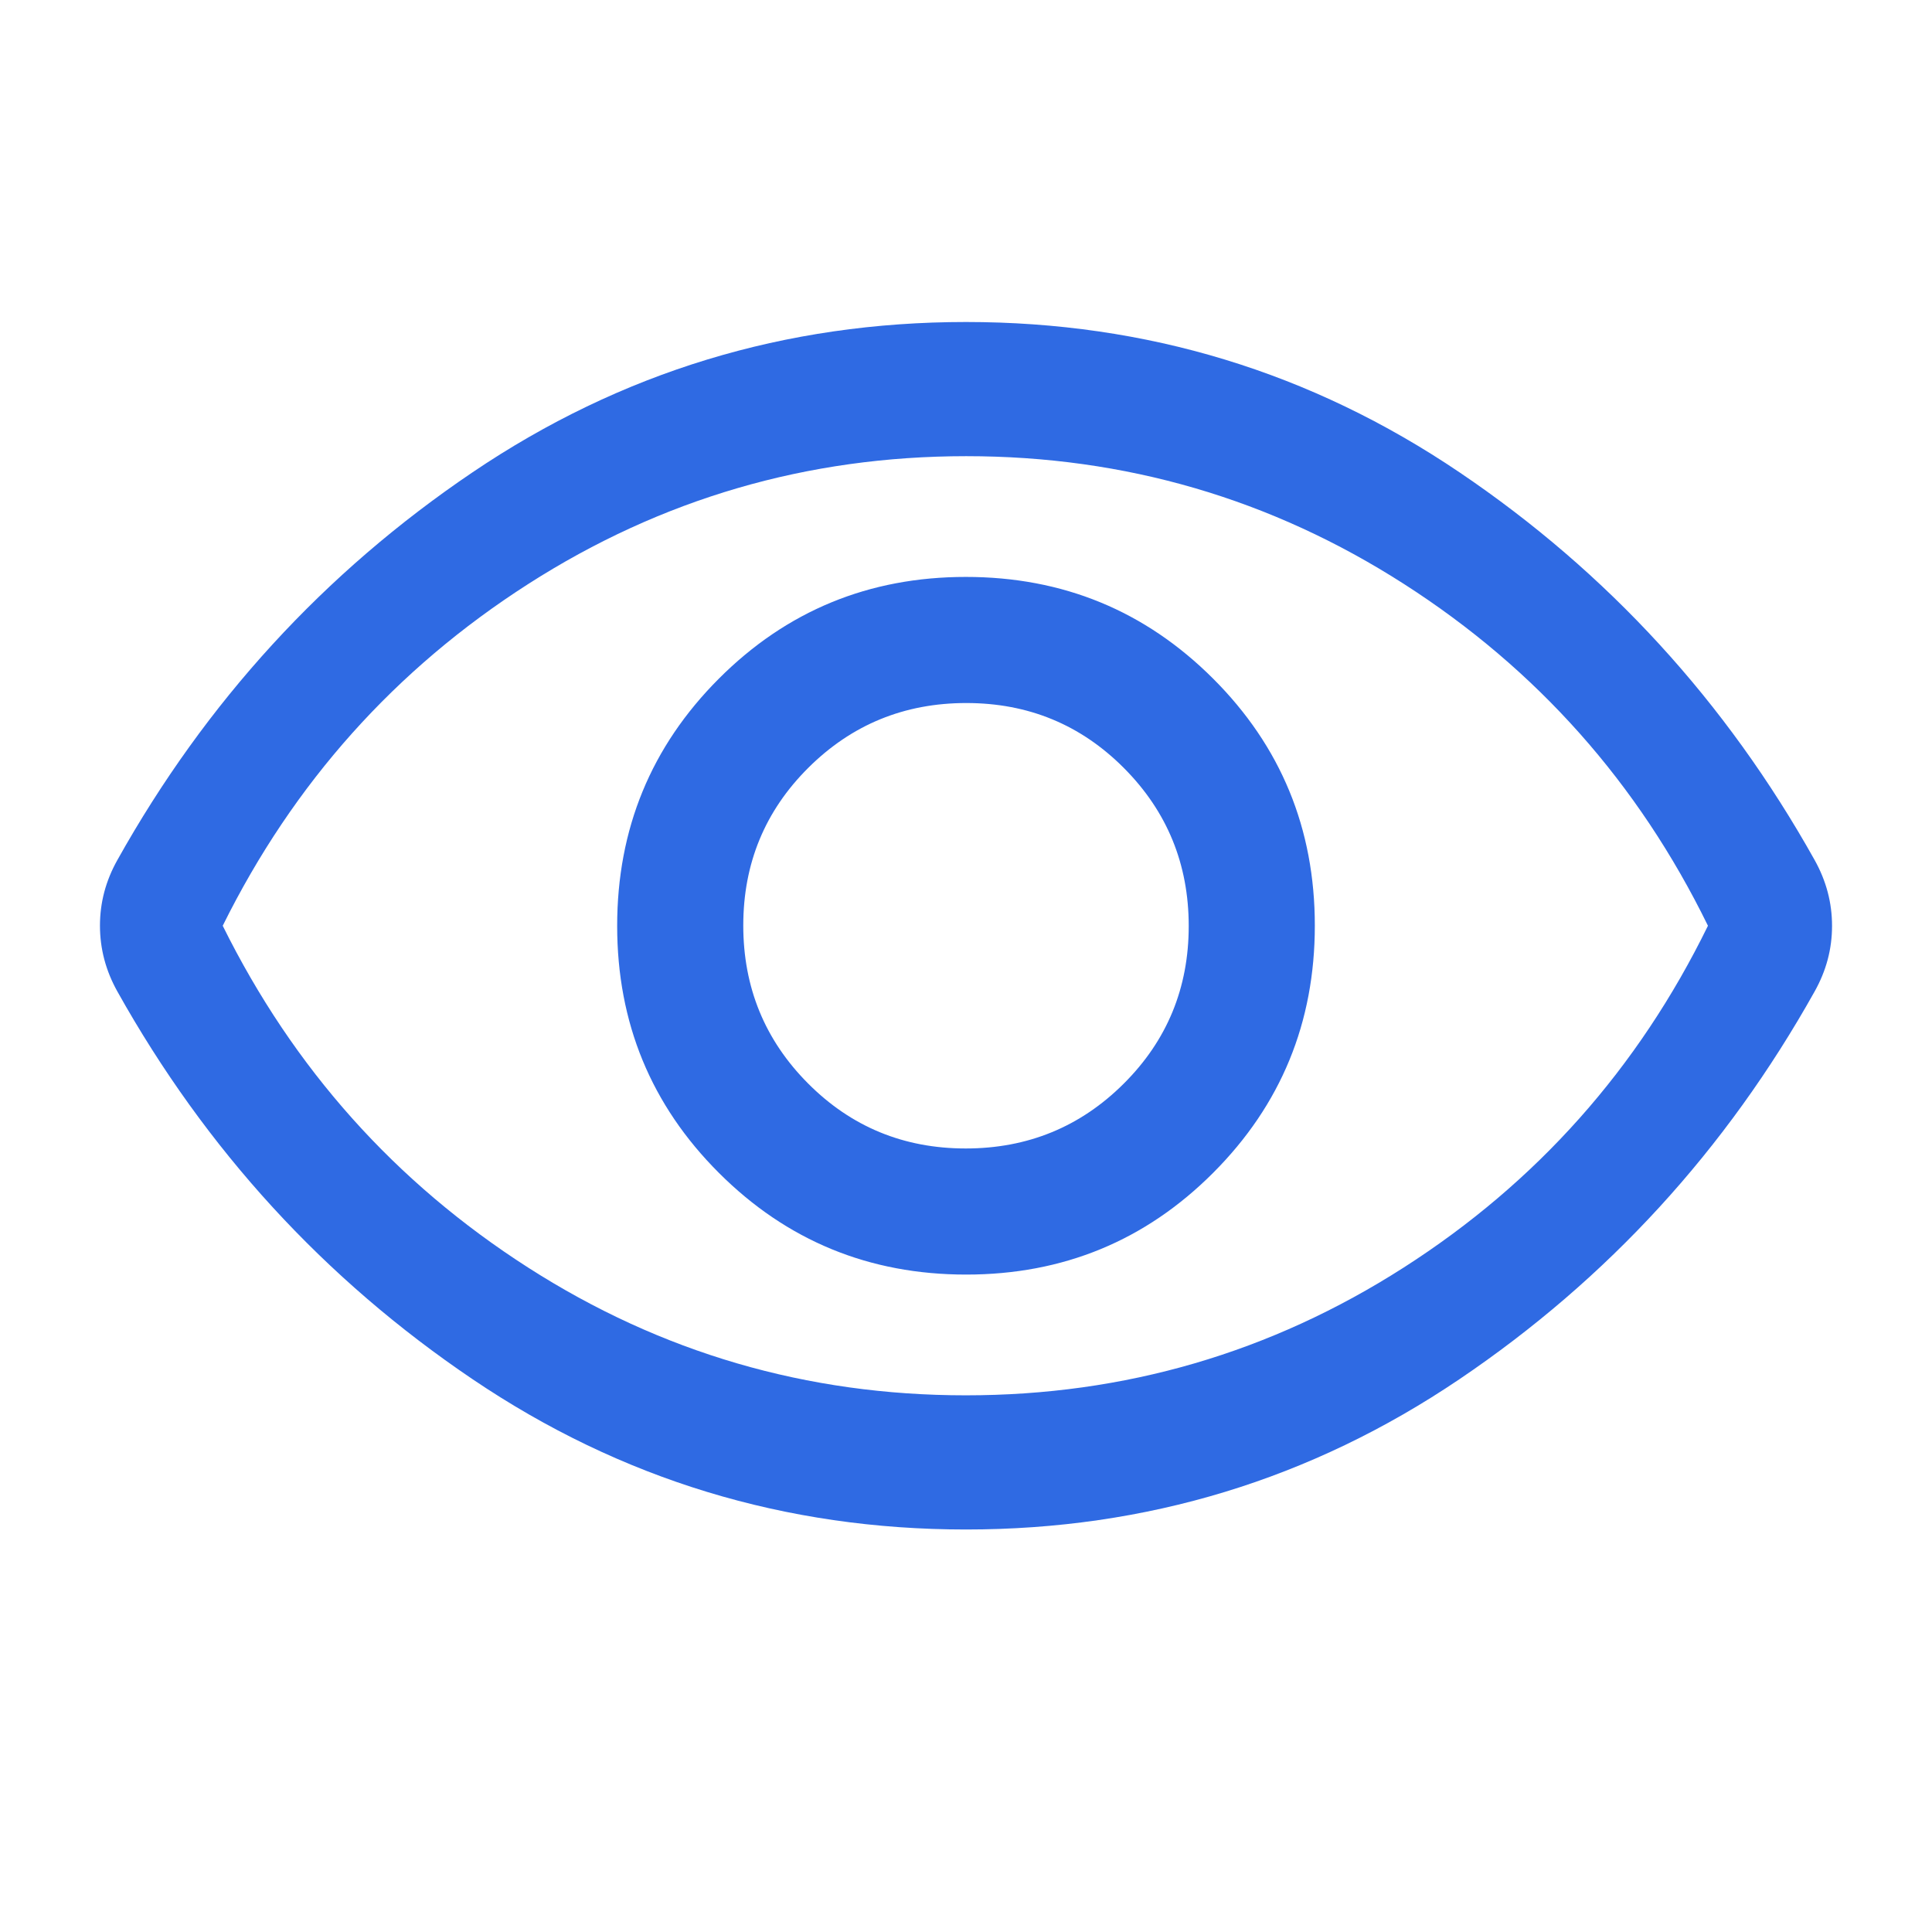 <svg xmlns="http://www.w3.org/2000/svg" height="40px" viewBox="0 -960 960 960" width="40px" fill="#2F6AE3"><path d="M480.08-326.67q72.25 0 122.75-50.58 50.5-50.57 50.5-122.83 0-72.25-50.58-122.75-50.57-50.5-122.83-50.5-72.25 0-122.75 50.58-50.5 50.57-50.5 122.83 0 72.25 50.58 122.75 50.57 50.5 122.83 50.5Zm-.24-62.66q-46.17 0-78.34-32.33-32.17-32.32-32.17-78.5 0-46.17 32.33-78.34 32.32-32.17 78.5-32.17 46.17 0 78.34 32.33 32.17 32.32 32.17 78.5 0 46.17-32.33 78.34-32.32 32.17-78.5 32.17ZM480-200q-134.67 0-245.17-74.67-110.5-74.66-176.5-192.66-4.33-7.75-6.5-15.93-2.16-8.18-2.16-16.8 0-8.61 2.16-16.75 2.17-8.14 6.5-15.86 66-118 176.5-192.66Q345.33-800 480-800t245.17 74.67q110.5 74.66 176.5 192.66 4.33 7.75 6.5 15.93 2.16 8.18 2.16 16.8 0 8.61-2.16 16.75-2.17 8.14-6.5 15.86-66 118-176.5 192.66Q614.67-200 480-200Zm0-300Zm-.11 233.33q118.44 0 217.61-63.5 99.17-63.5 151.17-169.83-52-106.33-151.06-169.83-99.05-63.5-217.5-63.5-118.44 0-217.61 63.5-99.17 63.5-151.83 169.83 52.66 106.33 151.72 169.83 99.05 63.5 217.5 63.5Z"/></svg>